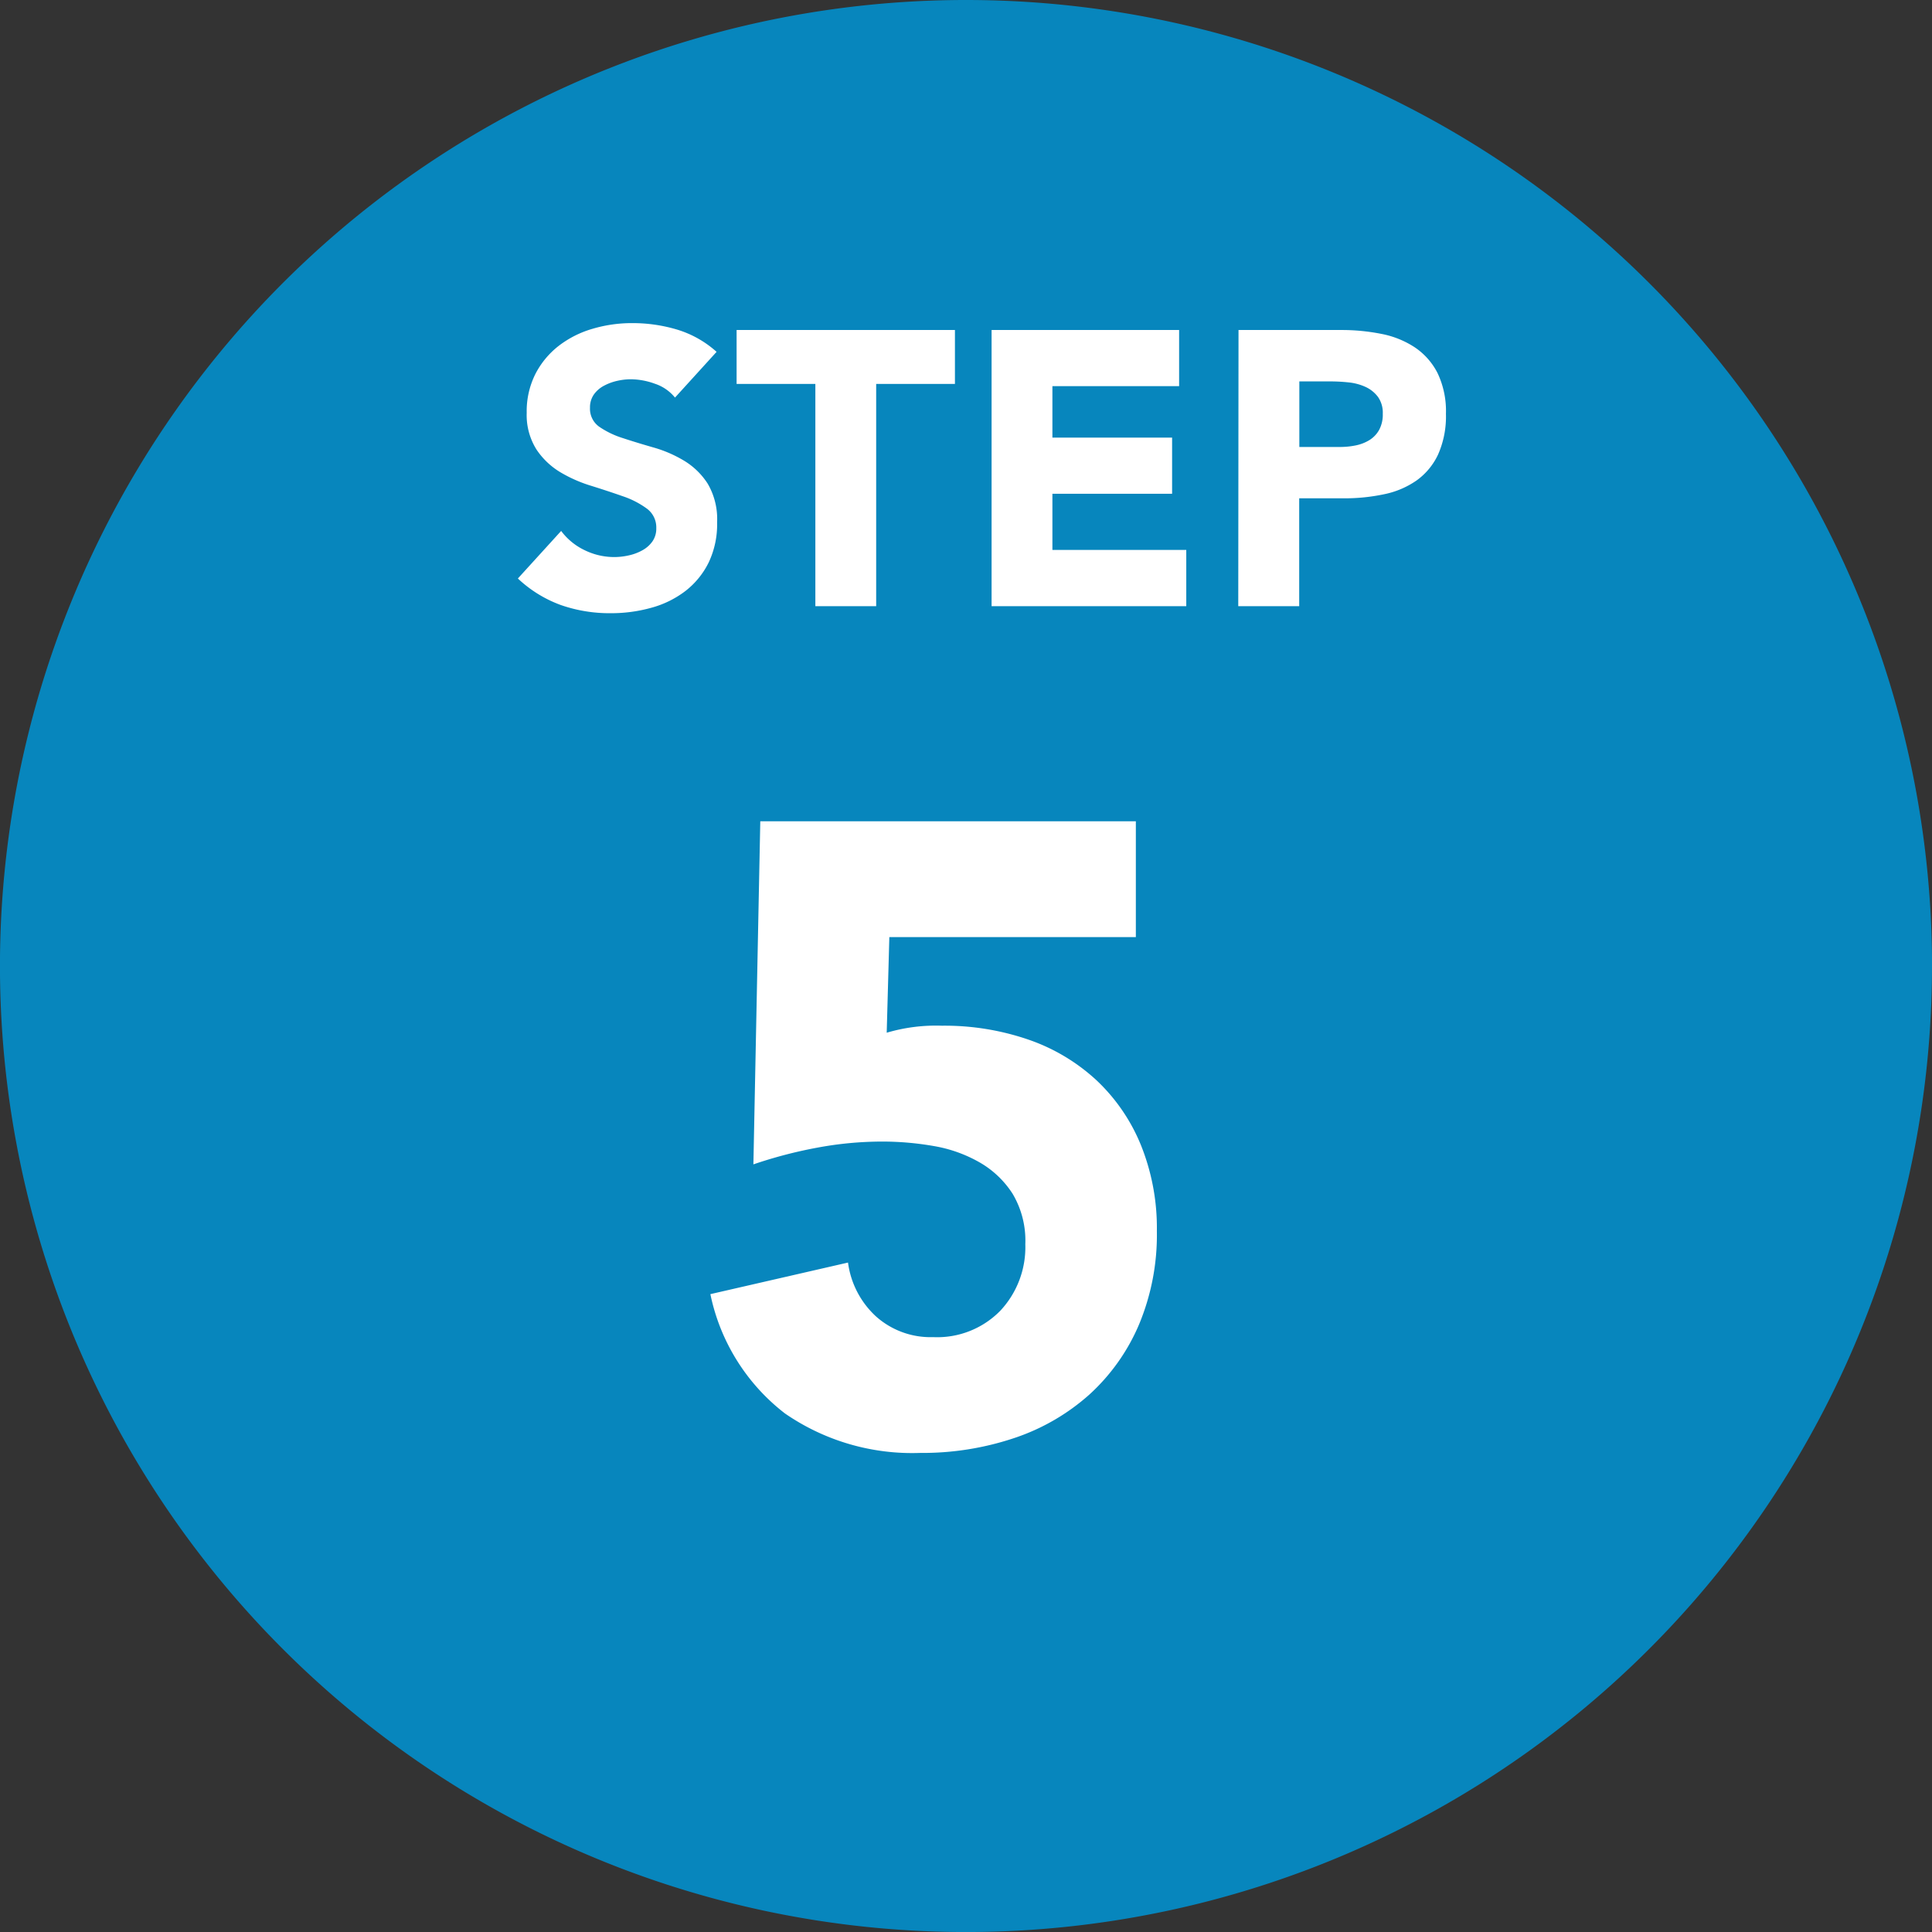 <svg xmlns="http://www.w3.org/2000/svg" width="59.463" height="59.463" viewBox="0 0 59.463 59.463">
  <rect x="0" y="0" width="59.463" height="59.463" fill="#333333" stroke="none"/>
  <g id="グループ_31272" data-name="グループ 31272" transform="translate(-158 -6306.92)">
    <path id="パス_24408" data-name="パス 24408" d="M497.717,29.732A29.732,29.732,0,1,1,467.986,0a29.732,29.732,0,0,1,29.732,29.732" transform="translate(-280.254 6306.92)" fill="#0786bd"/>
    <path id="パス_27044" data-name="パス 27044" d="M13.959-15.552H6.372l-.081,2.943a5.353,5.353,0,0,1,1.7-.216,7.93,7.93,0,0,1,2.673.432,5.907,5.907,0,0,1,2.092,1.255,5.677,5.677,0,0,1,1.364,2,6.826,6.826,0,0,1,.486,2.632,7.161,7.161,0,0,1-.554,2.889,6.175,6.175,0,0,1-1.526,2.147A6.6,6.6,0,0,1,10.22-.135a8.881,8.881,0,0,1-2.9.459A6.891,6.891,0,0,1,3.159-.891,6.219,6.219,0,0,1,.864-4.563L5.1-5.535a2.736,2.736,0,0,0,.864,1.66,2.519,2.519,0,0,0,1.755.635,2.715,2.715,0,0,0,2.066-.81A2.86,2.86,0,0,0,10.557-6.1a2.817,2.817,0,0,0-.391-1.552,2.95,2.95,0,0,0-1.026-.972,4.28,4.28,0,0,0-1.417-.5,9.2,9.2,0,0,0-1.566-.135,10.942,10.942,0,0,0-2.011.189,13.88,13.88,0,0,0-1.958.513L2.4-19.116H13.959Z" transform="translate(179 6351.314)" fill="#fff"/>
    <path id="パス_27043" data-name="パス 27043" d="M5.064-6.42a1.333,1.333,0,0,0-.618-.426,2.215,2.215,0,0,0-.738-.138,1.934,1.934,0,0,0-.42.048,1.61,1.61,0,0,0-.408.15.889.889,0,0,0-.312.27.684.684,0,0,0-.12.408.676.676,0,0,0,.288.588,2.727,2.727,0,0,0,.726.348q.438.144.942.288a3.881,3.881,0,0,1,.942.408,2.23,2.23,0,0,1,.726.708A2.158,2.158,0,0,1,6.36-2.58,2.731,2.731,0,0,1,6.1-1.344a2.508,2.508,0,0,1-.714.876A3.038,3.038,0,0,1,4.338.048,4.587,4.587,0,0,1,3.084.216,4.549,4.549,0,0,1,1.548-.036,3.849,3.849,0,0,1,.228-.852L1.56-2.316a1.944,1.944,0,0,0,.726.594,2.072,2.072,0,0,0,.906.21,2.05,2.05,0,0,0,.462-.054,1.5,1.5,0,0,0,.42-.162A.906.906,0,0,0,4.374-2a.688.688,0,0,0,.114-.4.718.718,0,0,0-.294-.606,2.71,2.71,0,0,0-.738-.378Q3.012-3.54,2.5-3.7a4.311,4.311,0,0,1-.96-.42,2.314,2.314,0,0,1-.738-.7A1.991,1.991,0,0,1,.5-5.952a2.552,2.552,0,0,1,.27-1.2,2.6,2.6,0,0,1,.72-.864,3.13,3.13,0,0,1,1.038-.522,4.249,4.249,0,0,1,1.212-.174,4.765,4.765,0,0,1,1.392.2,3.211,3.211,0,0,1,1.212.684Zm4.32-.42H6.96V-8.5h6.72V-6.84H11.256V0H9.384ZM14.808-8.5H20.58v1.728h-3.9v1.584h3.684v1.728H16.68v1.728H20.8V0H14.808Zm7.6,0H25.56a6.233,6.233,0,0,1,1.248.12,2.838,2.838,0,0,1,1.026.414,2.093,2.093,0,0,1,.7.792,2.712,2.712,0,0,1,.258,1.254,2.893,2.893,0,0,1-.24,1.248,2.047,2.047,0,0,1-.66.8,2.676,2.676,0,0,1-1,.426,5.838,5.838,0,0,1-1.248.126H24.276V0H22.4Zm1.872,3.6h1.248a2.413,2.413,0,0,0,.486-.048,1.294,1.294,0,0,0,.42-.162.864.864,0,0,0,.3-.312.987.987,0,0,0,.114-.5.842.842,0,0,0-.15-.522,1,1,0,0,0-.384-.306,1.644,1.644,0,0,0-.522-.138,5.334,5.334,0,0,0-.552-.03h-.96Z" transform="translate(173.711 6325.577)" fill="#fff"/>
  </g>
</svg>
